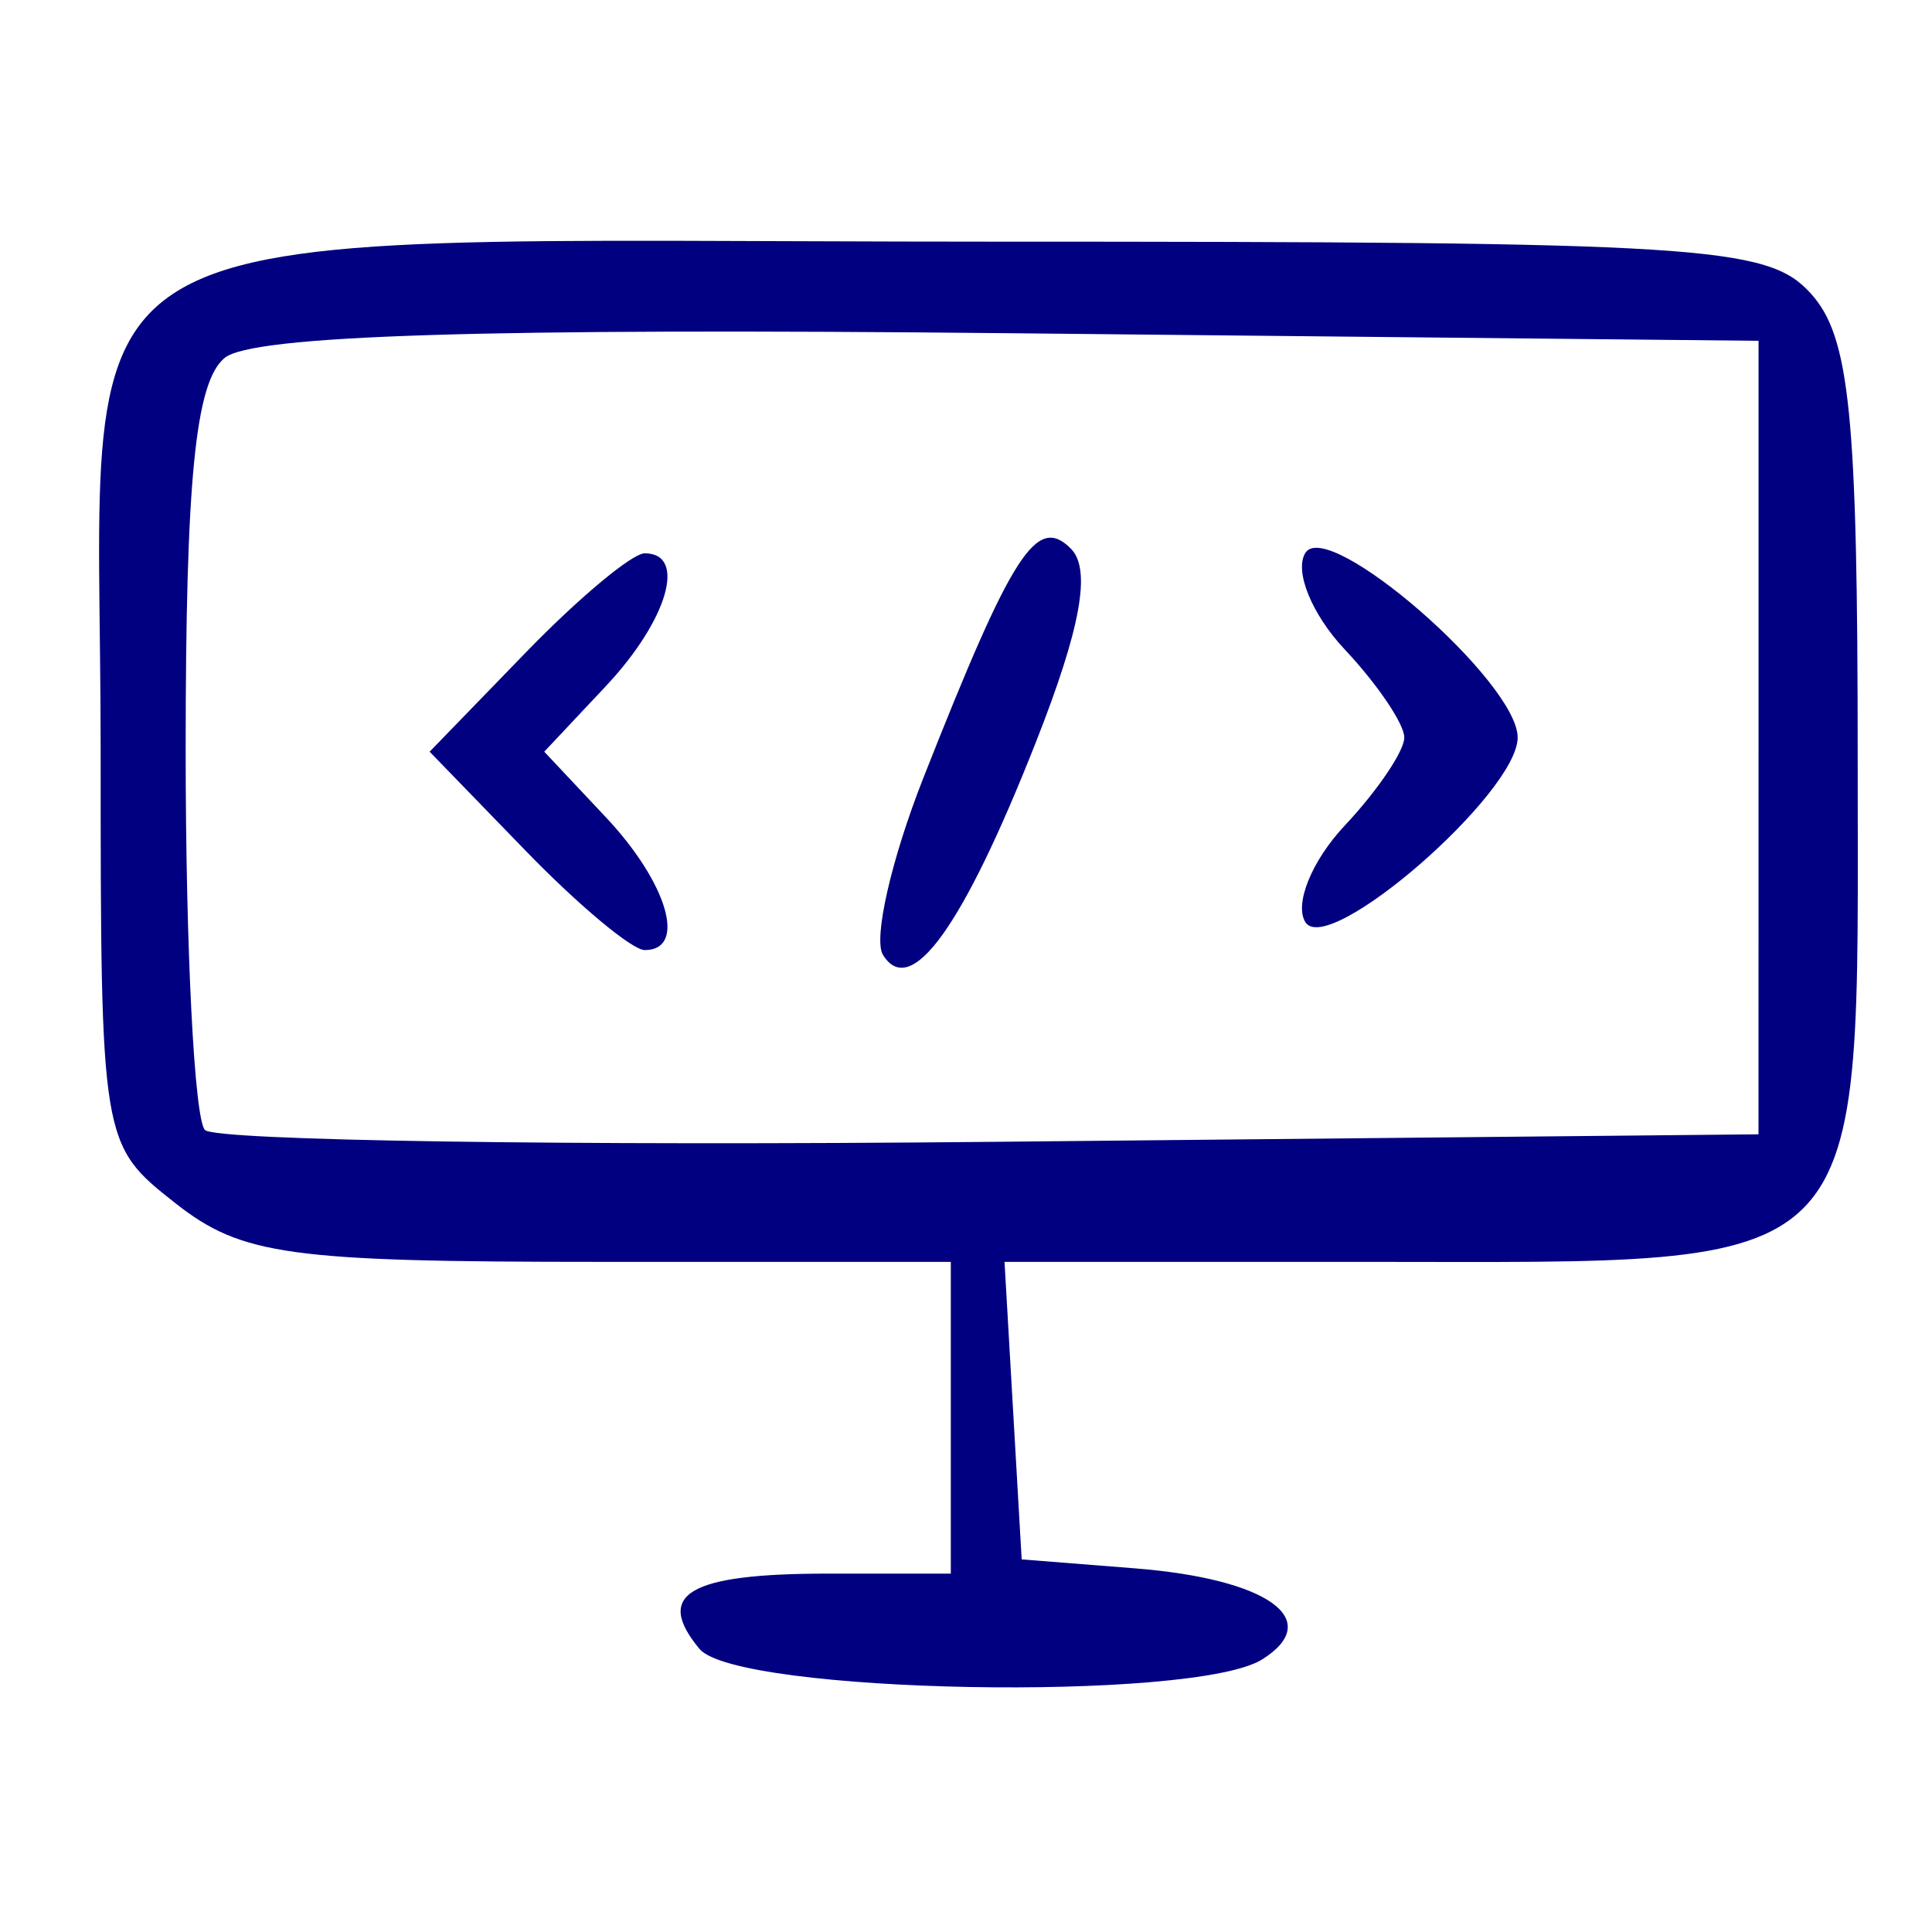 <?xml version="1.0" encoding="UTF-8" standalone="no"?>
<svg
   width="50"
   height="50"
   viewBox="0 0 50 50"
   fill="none"
   version="1.1"
   id="svg481"
   sodipodi:docname="icon-06.svg"
   xml:space="preserve"
   inkscape:version="1.2.1 (1:1.2.1+202210291243+9c6d41e410)"
   xmlns:inkscape="http://www.inkscape.org/namespaces/inkscape"
   xmlns:sodipodi="http://sodipodi.sourceforge.net/DTD/sodipodi-0.dtd"
   xmlns="http://www.w3.org/2000/svg"
   xmlns:svg="http://www.w3.org/2000/svg"><sodipodi:namedview
     id="namedview483"
     pagecolor="#ffffff"
     bordercolor="#000000"
     borderopacity="0.25"
     inkscape:showpageshadow="2"
     inkscape:pageopacity="0.0"
     inkscape:pagecheckerboard="0"
     inkscape:deskcolor="#d1d1d1"
     showgrid="false"
     inkscape:zoom="8.0044488"
     inkscape:cx="28.609091"
     inkscape:cy="31.482493"
     inkscape:window-width="1324"
     inkscape:window-height="736"
     inkscape:window-x="42"
     inkscape:window-y="0"
     inkscape:window-maximized="1"
     inkscape:current-layer="svg481" /><defs
     id="defs479"><clipPath
       id="clip0_23_54"><rect
         width="50"
         height="50"
         fill="white"
         id="rect476" /></clipPath></defs><path
     style="fill:#000080;stroke-width:0.733"
     d="m 18.103,42.674 c -1.18,-1.422 -0.28,-1.949 3.326,-1.949 h 3.178 v -4.034 -4.034 h -9.069 c -8.064,0 -9.283,-0.168 -11.001,-1.52 -1.922,-1.512 -1.932,-1.573 -1.932,-11.735 0,-14.317 -2.042,-13.148 22.989,-13.148 18.498,0 20.15,0.104 21.269,1.341 1.013,1.119 1.214,3.115 1.214,12.06 0,13.56 0.544,13.002 -12.67,13.002 h -9.41 l 0.222,3.85 0.222,3.85 2.934,0.232 c 3.437,0.272 4.916,1.329 3.294,2.354 -1.755,1.11 -13.603,0.89 -14.566,-0.27 z M 45.511,19.088 V 8.82 L 26.165,8.624 C 12.506,8.486 6.523,8.674 5.812,9.264 5.055,9.892 4.805,12.414 4.805,19.422 c 0,5.127 0.225,9.548 0.5,9.823 0.275,0.275 9.434,0.413 20.353,0.306 l 19.852,-0.195 z m -22.66,5.624 c -0.255,-0.413 0.215,-2.473 1.045,-4.578 2.301,-5.837 2.933,-6.82 3.817,-5.936 0.536,0.536 0.259,2.059 -0.912,5.029 -1.88,4.767 -3.233,6.645 -3.95,5.485 z m -9.244,-2.691 -2.488,-2.567 2.488,-2.567 c 1.368,-1.412 2.753,-2.567 3.078,-2.567 1.102,0 0.595,1.733 -1.005,3.437 l -1.595,1.697 1.595,1.697 c 1.6,1.703 2.107,3.437 1.005,3.437 -0.324,0 -1.709,-1.155 -3.078,-2.567 z m 20.175,1.843 c -0.289,-0.468 0.168,-1.591 1.017,-2.495 0.849,-0.904 1.544,-1.931 1.544,-2.282 0,-0.351 -0.695,-1.378 -1.544,-2.282 -0.849,-0.904 -1.307,-2.026 -1.017,-2.495 0.579,-0.937 5.495,3.336 5.495,4.777 0,1.441 -4.916,5.714 -5.495,4.777 z"
     id="path614" /></svg>
